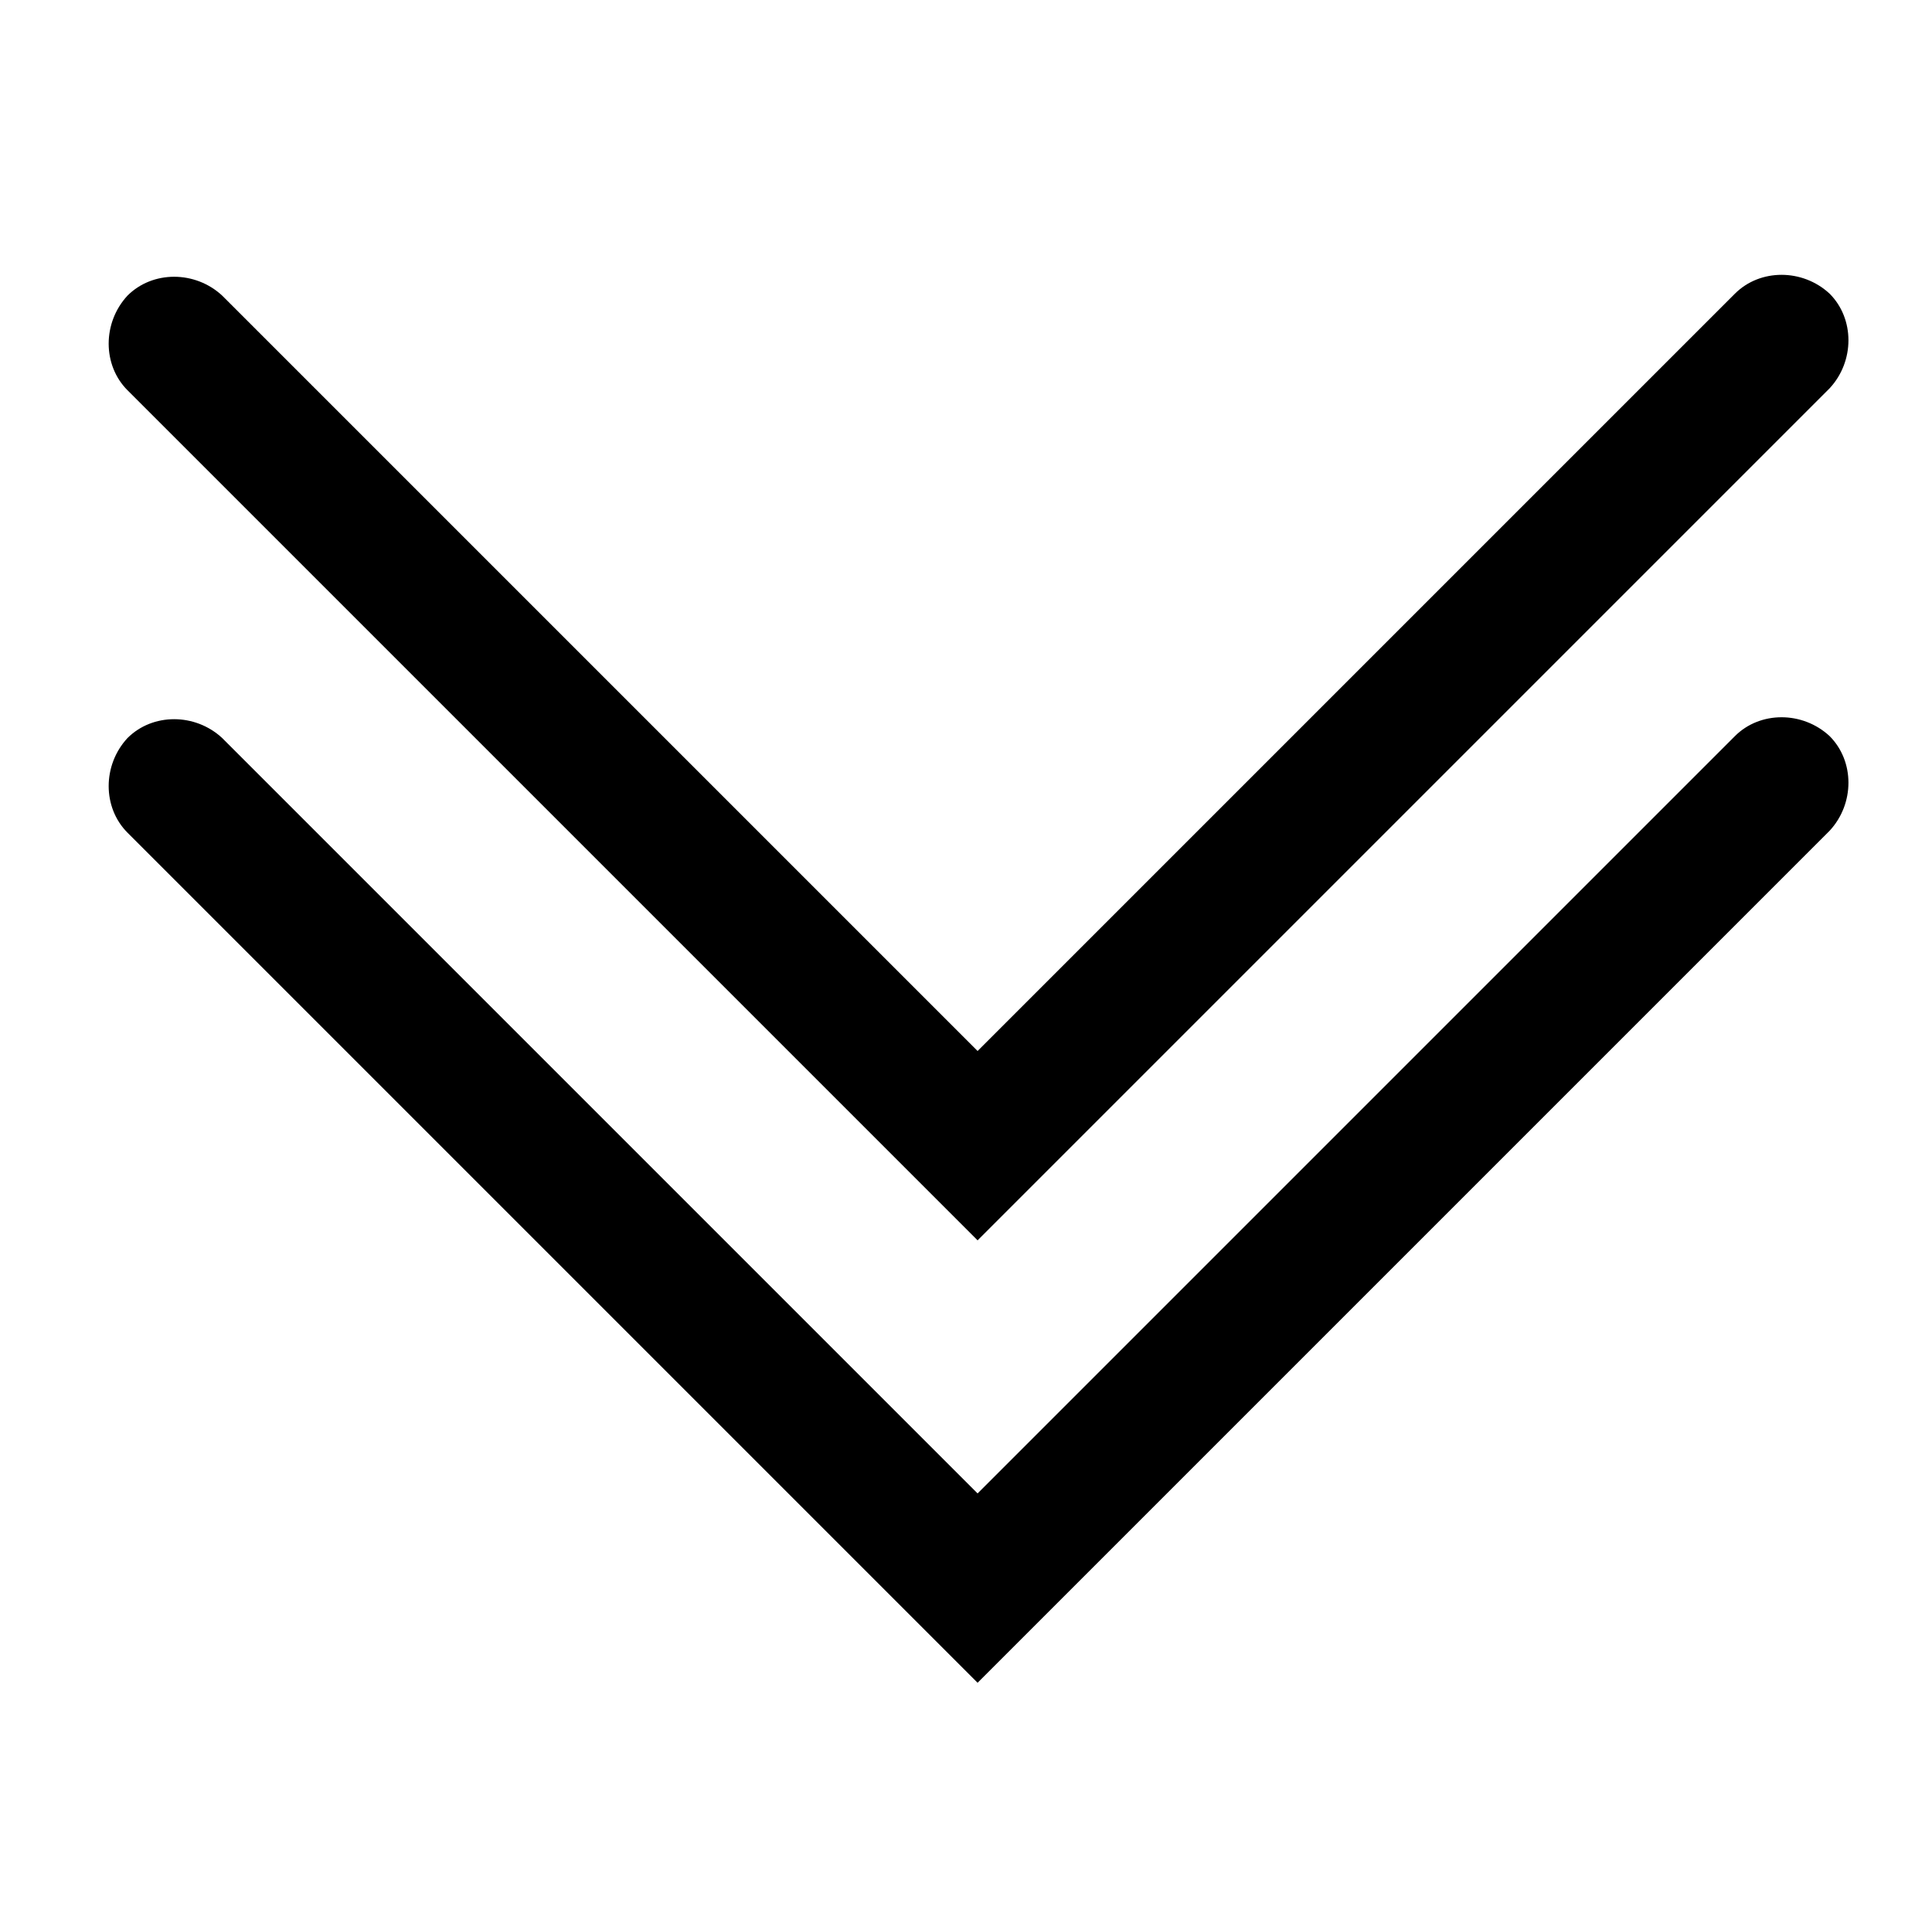 <svg xmlns="http://www.w3.org/2000/svg" xmlns:xlink="http://www.w3.org/1999/xlink" version="1.1" x="0px" y="0px" viewBox="0 0 100 100" enable-background="new 0 0 100 100" xml:space="preserve" width="100px" height="100px"><path d="M50.6,64.2l-44-44c-1.3-1.3-1.3-3.5,0-4.9c1.3-1.3,3.5-1.3,4.9,0l39.1,39.1l39.2-39.2c1.3-1.3,3.5-1.3,4.9,0  c1.3,1.3,1.3,3.5,0,4.9L50.6,64.2z"/><path d="M50.6,87.1l-44-44c-1.3-1.3-1.3-3.5,0-4.9c1.3-1.3,3.5-1.3,4.9,0l39.1,39.1l39.2-39.2c1.3-1.3,3.5-1.3,4.9,0  c1.3,1.3,1.3,3.5,0,4.9L50.6,87.1z"/></svg>